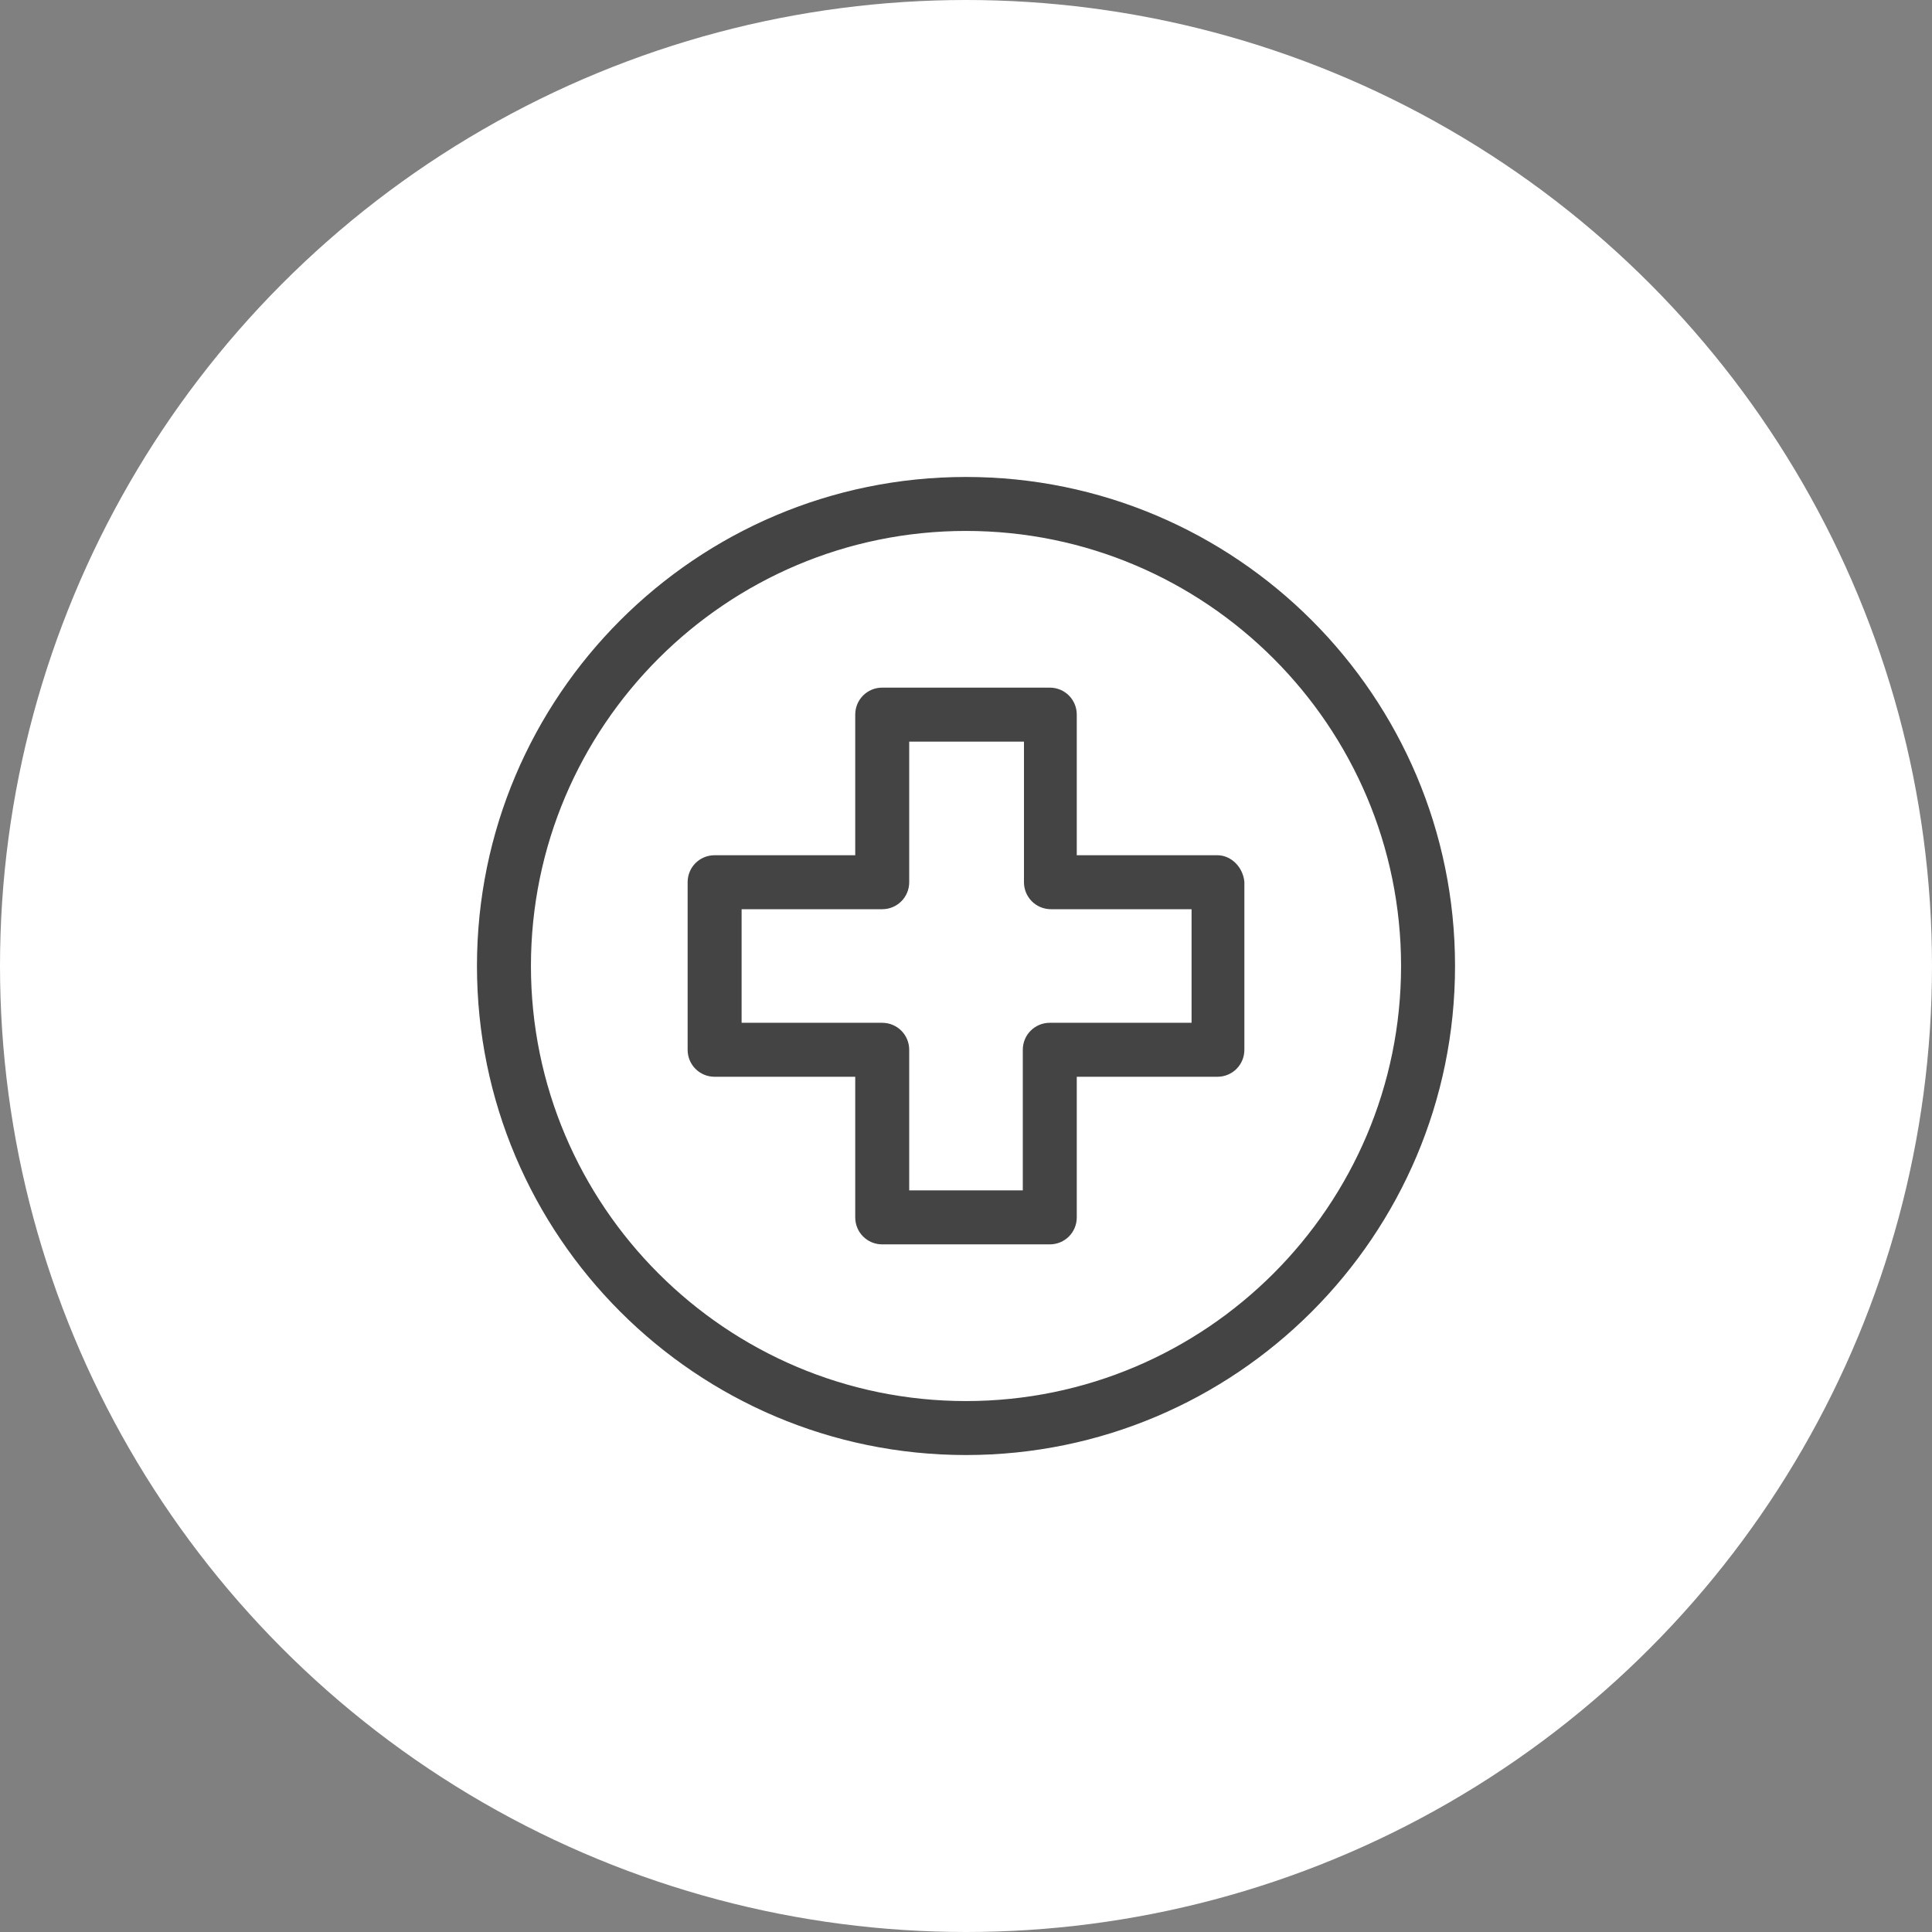 <?xml version="1.0" encoding="UTF-8"?> <svg xmlns="http://www.w3.org/2000/svg" width="48" height="48" viewBox="0 0 48 48" fill="none"><rect x="0" y="0" width="48" height="48" fill="#808080" stroke="none"/><circle cx="24" cy="24" r="24" fill="white"></circle><path d="M24 12C17.378 12 12 17.378 12 24C12 30.622 17.378 36 24 36C30.622 36 36 30.622 36 24C36 17.378 30.622 12 24 12ZM24 34.959C17.957 34.959 13.041 30.043 13.041 24C13.041 17.957 17.957 13.041 24 13.041C30.043 13.041 34.959 17.957 34.959 24C34.959 30.043 30.043 34.959 24 34.959Z" fill="#444444" stroke="#444444" stroke-width="0.3"></path><path d="M30.246 21.398H26.602V17.754C26.602 17.465 26.371 17.234 26.082 17.234H21.918C21.629 17.234 21.398 17.465 21.398 17.754V21.398H17.754C17.465 21.398 17.234 21.629 17.234 21.918V26.082C17.234 26.371 17.465 26.602 17.754 26.602H21.398V30.246C21.398 30.535 21.629 30.766 21.918 30.766H26.082C26.371 30.766 26.602 30.535 26.602 30.246V26.602H30.246C30.535 26.602 30.766 26.371 30.766 26.082V21.918C30.737 21.629 30.506 21.398 30.246 21.398ZM29.754 25.561H29.725H26.082C25.793 25.561 25.561 25.793 25.561 26.082V29.725H22.439V26.082C22.439 25.793 22.207 25.561 21.918 25.561H18.275V22.439H21.918C22.207 22.439 22.439 22.207 22.439 21.918V18.275H25.59V21.918C25.59 22.207 25.822 22.439 26.111 22.439H29.754V25.561Z" fill="#444444" stroke="#444444" stroke-width="0.3"></path></svg> 